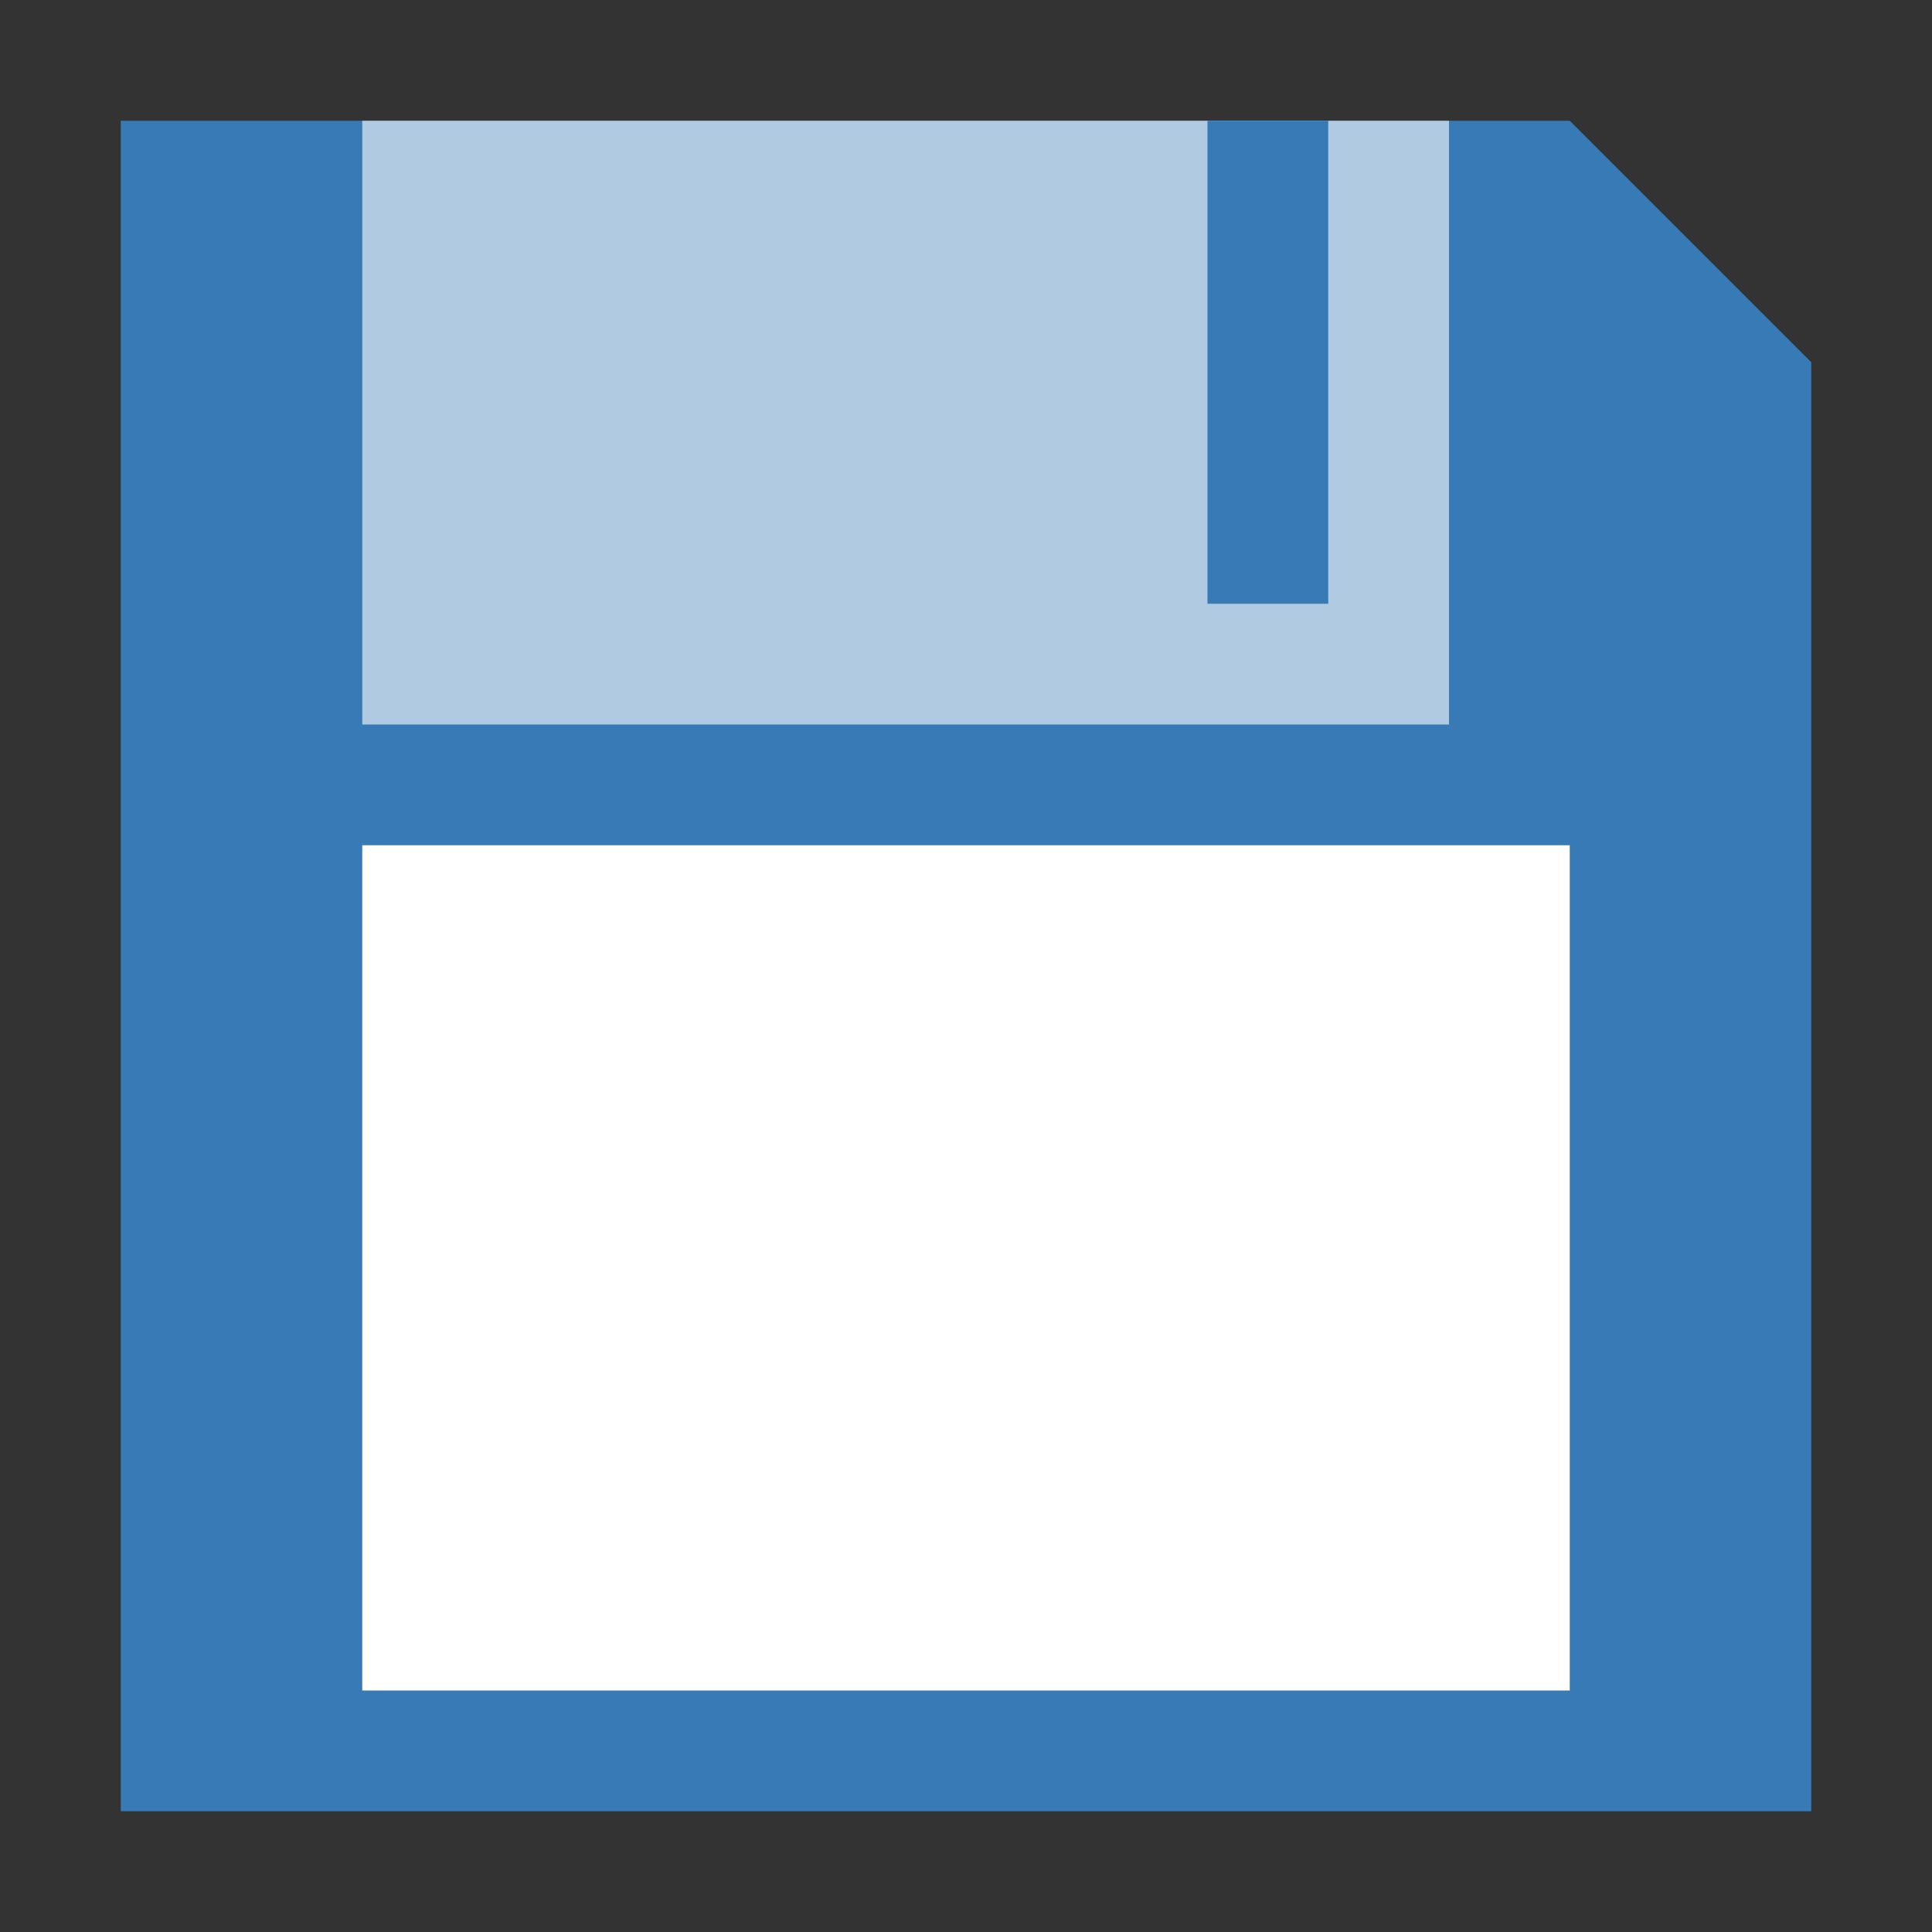 <?xml version="1.0" encoding="UTF-8"?>
<svg version="1.1" id="Layer_1" xmlns="http://www.w3.org/2000/svg" xmlns:xlink="http://www.w3.org/1999/xlink" x="0px" y="0px" viewBox="0 0 32 32" enable-background="new 0 0 32 32" xml:space="preserve"><rect x="0" y="0" width="32" height="32" fill="#333333" stroke="none"/>&#13;&#10;<polygon fill="#377AB5" points="2,2 2,30 30,30 30,6 26,2 "/>
<rect x="6" y="14" fill="#FFFFFF" width="20" height="14"/>
<rect x="6" y="2" opacity="0.6" fill="#FFFFFF" enable-background="new    " width="18" height="10"/>
<rect x="20" y="2" fill="#377AB5" width="2" height="8"/>
</svg>

